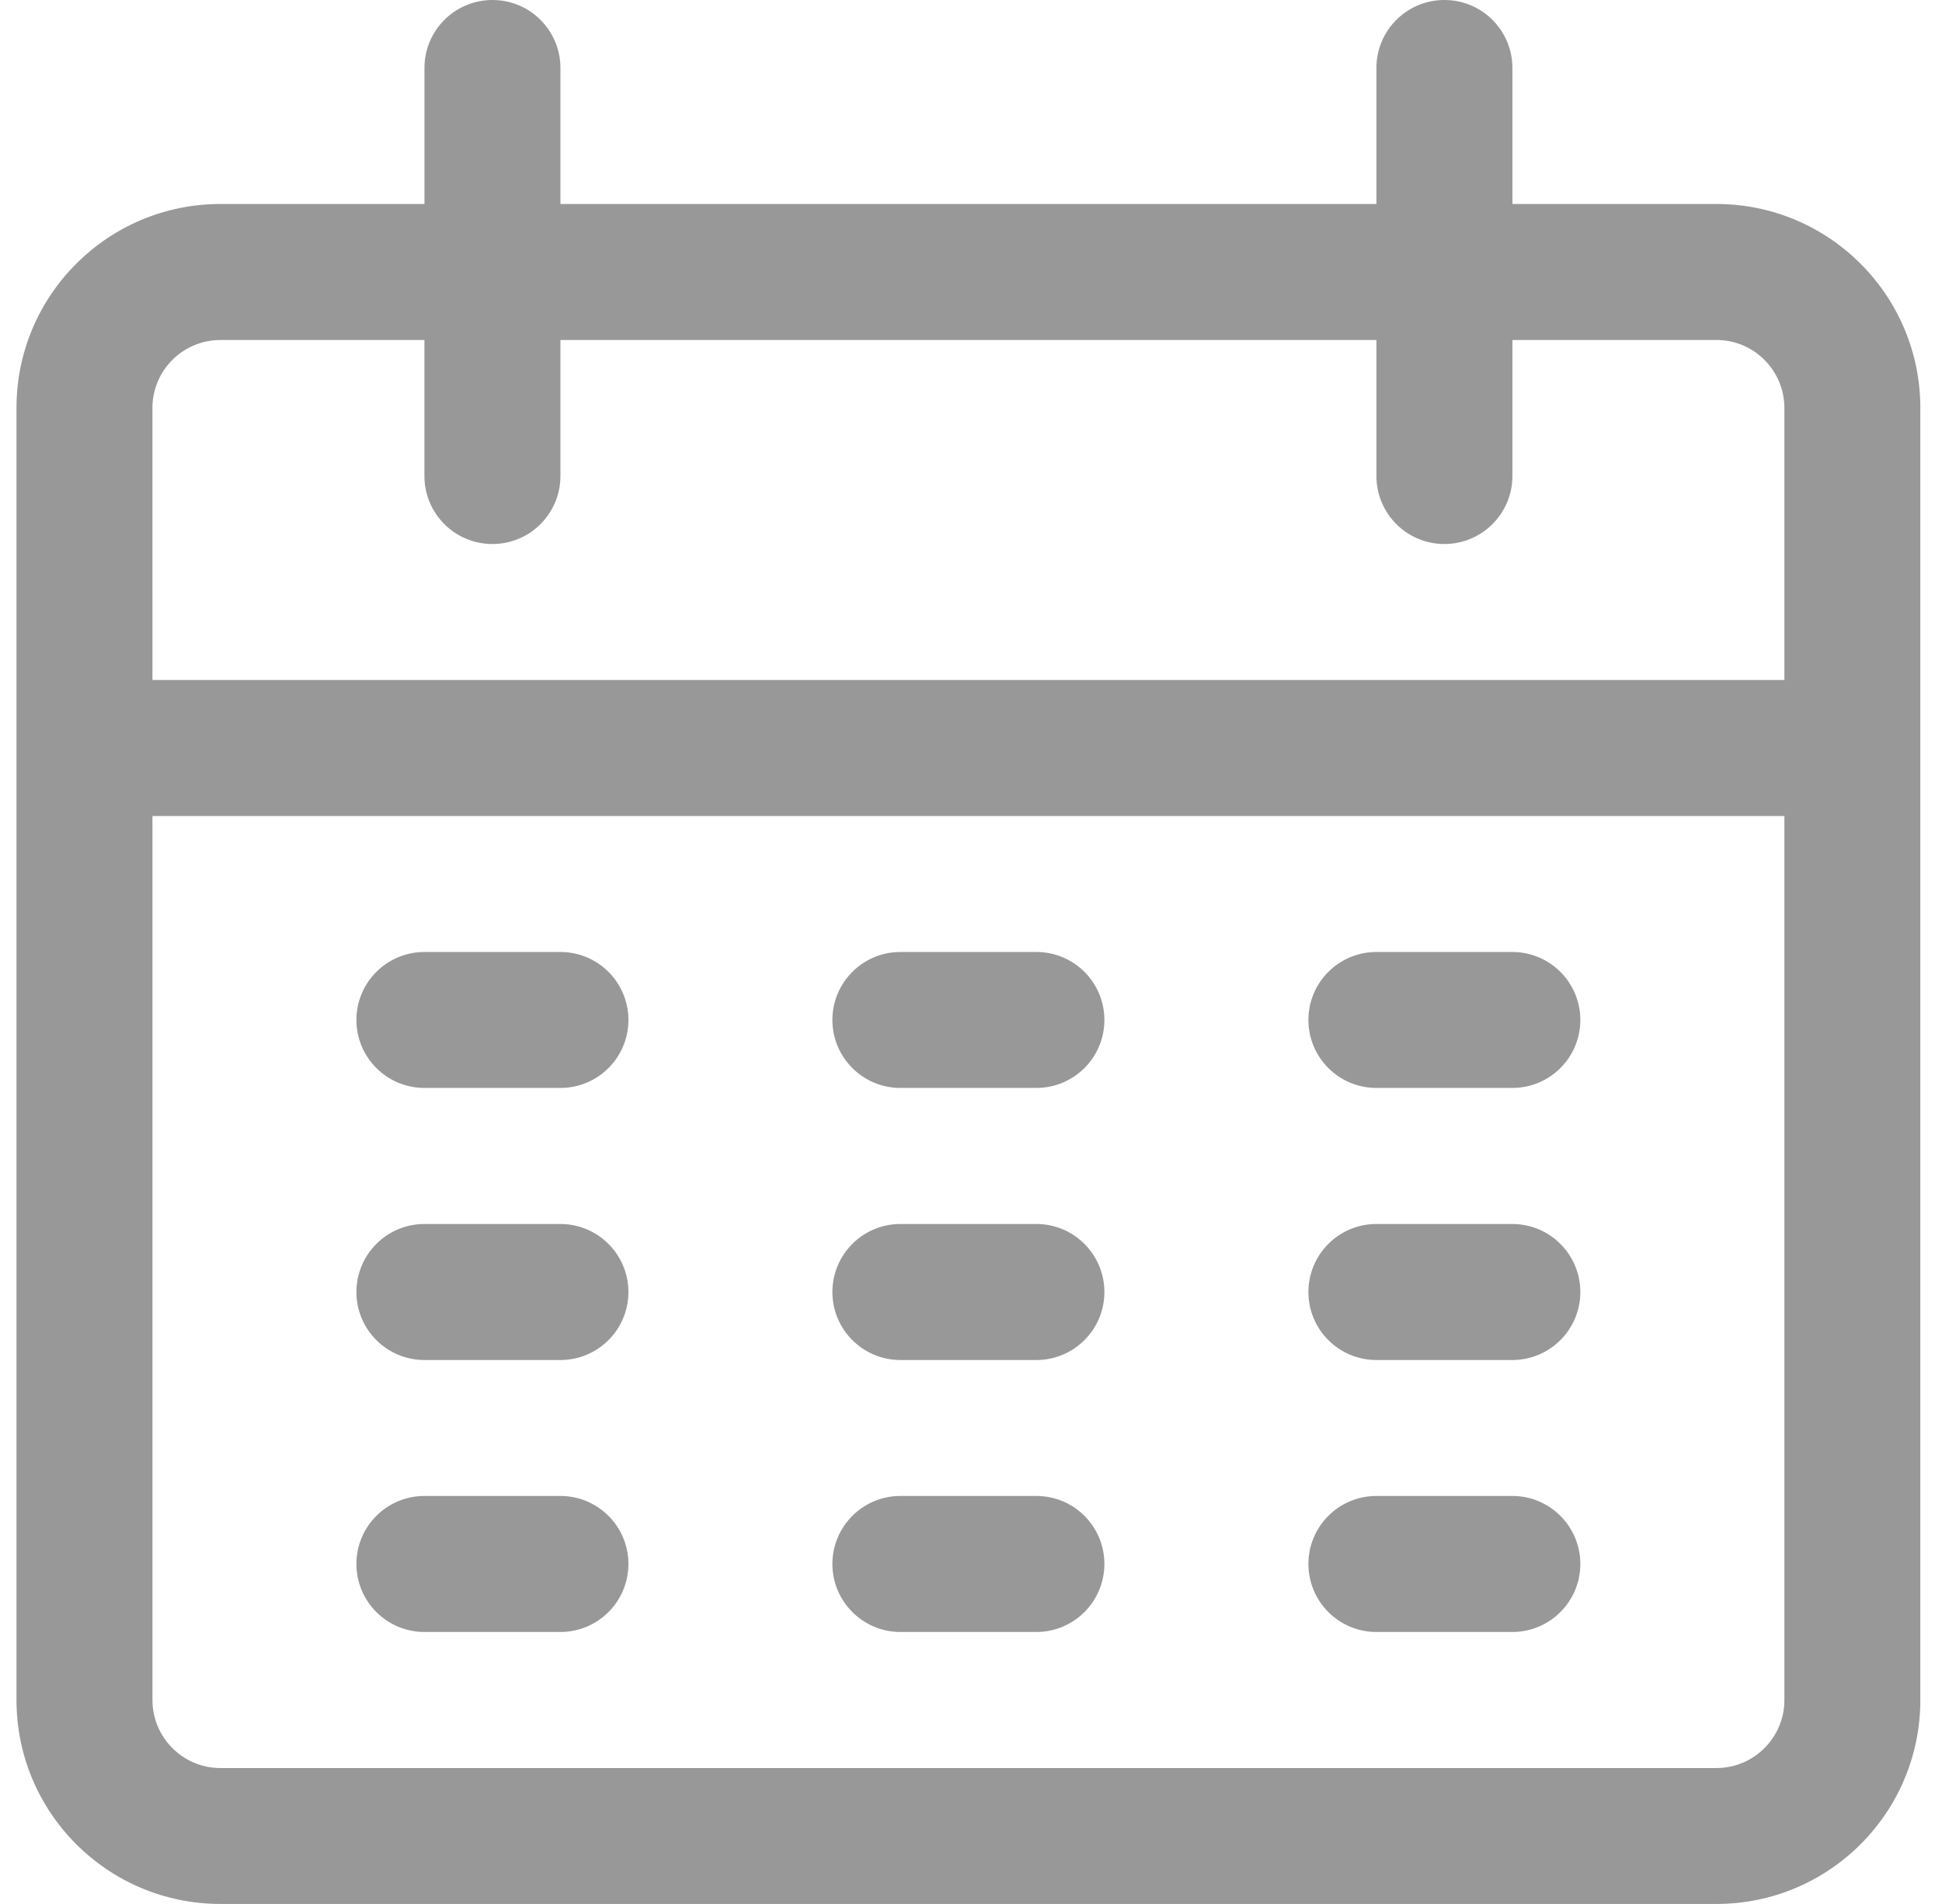 <?xml version="1.0" encoding="utf-8"?>
<!-- Generator: Adobe Illustrator 15.0.0, SVG Export Plug-In . SVG Version: 6.00 Build 0)  -->
<!DOCTYPE svg PUBLIC "-//W3C//DTD SVG 1.1//EN" "http://www.w3.org/Graphics/SVG/1.1/DTD/svg11.dtd">
<svg version="1.1" id="Livello_1" xmlns="http://www.w3.org/2000/svg" xmlns:xlink="http://www.w3.org/1999/xlink" x="0px" y="0px"
	 width="51px" height="50px" viewBox="0 0 51 50" enable-background="new 0 0 51 50" xml:space="preserve">
<path fill="#989898" d="M5.79,5.357h5.357V1.786C11.146,0.799,11.946,0,12.932,0c0.986,0,1.786,0.799,1.786,1.786v3.571h21.429
	V1.786C36.146,0.799,36.945,0,37.932,0c0.987,0,1.786,0.799,1.786,1.786v3.571h5.357c2.958,0,5.356,2.399,5.356,5.357v33.929
	c0,2.959-2.398,5.356-5.356,5.356H5.79c-2.959,0-5.357-2.397-5.357-5.356V10.714C0.432,7.756,2.831,5.357,5.79,5.357z M4.004,44.643
	c0,0.986,0.799,1.787,1.786,1.787h39.286c0.986,0,1.785-0.801,1.785-1.787V21.429H4.004V44.643z M4.004,17.857h42.857v-7.143
	c0-0.986-0.801-1.786-1.786-1.786h-5.357V12.5c0,0.986-0.8,1.786-1.786,1.786s-1.785-0.799-1.785-1.786V8.929H14.718V12.5
	c0,0.986-0.799,1.786-1.786,1.786c-0.987,0-1.786-0.799-1.786-1.786V8.929H5.789c-0.986,0-1.786,0.799-1.786,1.786L4.004,17.857
	L4.004,17.857z"/>
<path fill="#989898" d="M36.146,25h3.57c0.986,0,1.786,0.799,1.786,1.785s-0.8,1.785-1.786,1.785h-3.57
	c-0.986,0-1.785-0.799-1.785-1.785S35.16,25,36.146,25z"/>
<path fill="#989898" d="M23.646,25h3.571c0.986,0,1.786,0.799,1.786,1.785s-0.8,1.785-1.786,1.785h-3.571
	c-0.986,0-1.786-0.799-1.786-1.785S22.66,25,23.646,25z"/>
<path fill="#989898" d="M11.146,25h3.571c0.986,0,1.786,0.799,1.786,1.785s-0.799,1.785-1.786,1.785h-3.571
	c-0.986,0-1.786-0.799-1.786-1.785S10.16,25,11.146,25z"/>
<path fill="#989898" d="M36.146,32.143h3.57c0.986,0,1.786,0.801,1.786,1.787c0,0.985-0.8,1.785-1.786,1.785h-3.57
	c-0.986,0-1.785-0.8-1.785-1.785C34.361,32.943,35.16,32.143,36.146,32.143z"/>
<path fill="#989898" d="M23.646,32.143h3.571c0.986,0,1.786,0.801,1.786,1.787c0,0.985-0.8,1.785-1.786,1.785h-3.571
	c-0.986,0-1.786-0.8-1.786-1.785C21.86,32.943,22.66,32.143,23.646,32.143z"/>
<path fill="#989898" d="M11.146,32.143h3.571c0.986,0,1.786,0.801,1.786,1.787c0,0.985-0.799,1.785-1.786,1.785h-3.571
	c-0.986,0-1.786-0.8-1.786-1.785C9.36,32.943,10.16,32.143,11.146,32.143z"/>
<path fill="#989898" d="M36.146,39.285h3.57c0.986,0,1.786,0.8,1.786,1.785c0,0.986-0.8,1.787-1.786,1.787h-3.57
	c-0.986,0-1.785-0.801-1.785-1.787C34.361,40.085,35.16,39.285,36.146,39.285z"/>
<path fill="#989898" d="M23.646,39.285h3.571c0.986,0,1.786,0.8,1.786,1.785c0,0.986-0.8,1.787-1.786,1.787h-3.571
	c-0.986,0-1.786-0.801-1.786-1.787C21.86,40.085,22.66,39.285,23.646,39.285z"/>
<path fill="#989898" d="M11.146,39.285h3.571c0.986,0,1.786,0.8,1.786,1.785c0,0.986-0.799,1.787-1.786,1.787h-3.571
	c-0.986,0-1.786-0.801-1.786-1.787C9.36,40.085,10.16,39.285,11.146,39.285z"/>
</svg>
